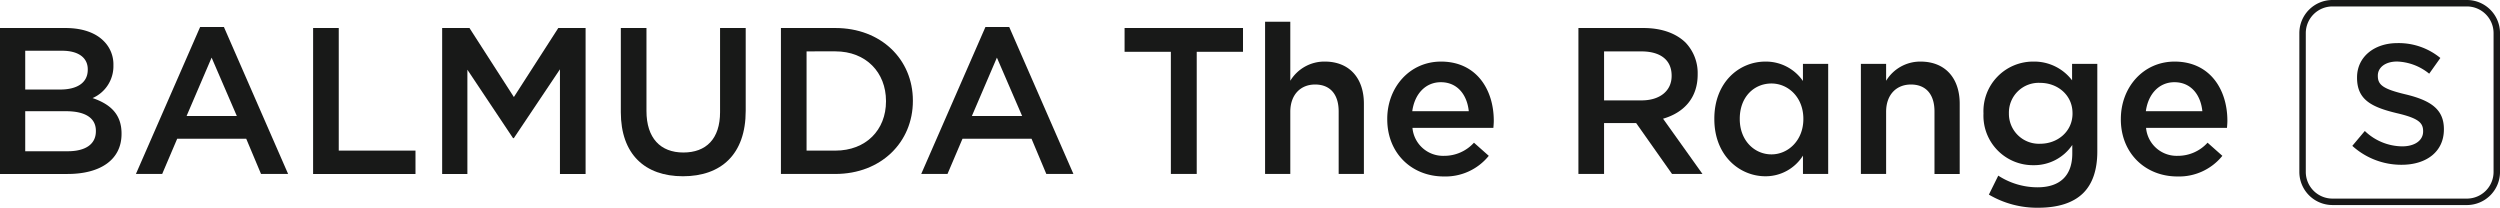 <svg xmlns="http://www.w3.org/2000/svg" xmlns:xlink="http://www.w3.org/1999/xlink" width="546.903" height="45.446" viewBox="0 0 546.903 45.446"><defs><clipPath id="a"><rect width="546.903" height="45.446" fill="none"/></clipPath></defs><g transform="translate(0 0)" clip-path="url(#a)"><path d="M0,5.368H14.322c3.648,0,6.522,1,8.345,2.828a7.155,7.155,0,0,1,2.144,5.291v.09a7.6,7.6,0,0,1-4.561,7.116c3.741,1.278,6.339,3.421,6.339,7.754v.091c0,5.7-4.7,8.759-11.812,8.759H0ZM19.2,14.4c0-2.51-2.01-4.06-5.611-4.06H5.518v8.484h7.66c3.6,0,6.021-1.414,6.021-4.333Zm-4.789,9.167H5.518v8.759h9.3c3.832,0,6.157-1.5,6.157-4.379v-.09c0-2.693-2.143-4.291-6.566-4.291Z" transform="translate(0 0.761)" fill="#181918"/><path d="M40.09,5.168h5.2L59.336,37.323H53.41l-3.238-7.708h-15.1l-3.284,7.708H26.041Zm8.027,19.476L42.6,11.871,37.124,24.642Z" transform="translate(3.692 0.733)" fill="#181918"/><path d="M59.992,5.368H65.6v26.82H82.387V37.3h-22.4Z" transform="translate(8.506 0.761)" fill="#181918"/><path d="M84.715,5.368H90.69l9.714,15.1,9.714-15.1h5.975V37.3h-5.61V14.4L100.4,29.451h-.183L90.234,14.49V37.3H84.715Z" transform="translate(12.012 0.761)" fill="#181918"/><path d="M118.945,23.749V5.368h5.611V23.521c0,5.929,3.053,9.081,8.072,9.081,4.971,0,8.028-2.965,8.028-8.849V5.368h5.61V23.476c0,9.532-5.385,14.32-13.729,14.32-8.3,0-13.592-4.789-13.592-14.047" transform="translate(16.866 0.761)" fill="#181918"/><path d="M149.62,5.367h11.9c10.034,0,16.967,6.887,16.967,15.872v.092c0,8.985-6.933,15.962-16.967,15.962h-11.9Zm5.61,5.11v21.71h6.294c6.7,0,11.083-4.516,11.083-10.768v-.09c0-6.249-4.379-10.856-11.083-10.856Z" transform="translate(21.215 0.761)" fill="#181918"/><path d="M190.549,5.168h5.2l14.048,32.155h-5.929l-3.238-7.708h-15.1l-3.284,7.708H176.5Zm8.027,19.476-5.519-12.772-5.474,12.771Z" transform="translate(25.027 0.733)" fill="#181918"/><path d="M225.588,10.568H215.463v-5.2H241.37v5.2H231.246V37.295H225.59Z" transform="translate(30.551 0.761)" fill="#181918"/><path d="M242.383,4.17H247.9V17.078a8.725,8.725,0,0,1,7.524-4.2c5.428,0,8.575,3.649,8.575,9.213v15.37h-5.518V23.781c0-3.739-1.87-5.884-5.154-5.884-3.193,0-5.427,2.236-5.427,5.975V37.465h-5.519Z" transform="translate(34.368 0.591)" fill="#181918"/><path d="M265.789,24.433v-.09c0-6.887,4.879-12.544,11.767-12.544,7.663,0,11.539,6.022,11.539,12.954,0,.5-.046,1-.091,1.552h-17.7a6.722,6.722,0,0,0,6.932,6.111,8.746,8.746,0,0,0,6.523-2.874L288,32.415a12.176,12.176,0,0,1-9.85,4.515c-6.979,0-12.36-5.062-12.36-12.5m17.834-1.779c-.365-3.558-2.463-6.339-6.113-6.339-3.375,0-5.745,2.6-6.248,6.339Z" transform="translate(37.687 1.673)" fill="#181918"/><path d="M302.416,5.368h14.23c4.013,0,7.161,1.185,9.212,3.192a9.649,9.649,0,0,1,2.646,6.887v.091c0,5.245-3.148,8.392-7.571,9.669l8.621,12.086h-6.66L315.05,26.166h-7.025V37.295h-5.61ZM316.238,21.2c4.013,0,6.569-2.1,6.569-5.336v-.091c0-3.421-2.463-5.29-6.614-5.29h-8.166V21.2Z" transform="translate(42.881 0.761)" fill="#181918"/><path d="M328.456,24.388V24.3c0-7.98,5.428-12.5,11.175-12.5a9.851,9.851,0,0,1,8.21,4.243V12.3h5.522V36.384h-5.518V32.371a9.641,9.641,0,0,1-8.21,4.516c-5.66,0-11.178-4.516-11.178-12.5m19.475,0V24.3c0-4.652-3.285-7.707-6.979-7.707-3.786,0-6.933,2.918-6.933,7.707v.091c0,4.652,3.192,7.708,6.933,7.708C344.647,32.1,347.932,28.994,347.932,24.388Z" transform="translate(46.573 1.673)" fill="#181918"/><path d="M356.535,12.3h5.519V16a8.727,8.727,0,0,1,7.524-4.2c5.428,0,8.575,3.649,8.575,9.213V36.386h-5.518V22.7c0-3.741-1.87-5.884-5.154-5.884-3.192,0-5.427,2.234-5.427,5.974V36.384h-5.519Z" transform="translate(50.555 1.673)" fill="#181918"/><path d="M381.206,40.9l2.053-4.15a15.794,15.794,0,0,0,8.575,2.553c4.926,0,7.617-2.553,7.617-7.393V30.041a10.093,10.093,0,0,1-8.482,4.423A10.822,10.822,0,0,1,380.022,23.2v-.091A10.86,10.86,0,0,1,390.968,11.8a10.392,10.392,0,0,1,8.437,4.1V12.3h5.52V31.453c0,4.06-1.049,7.071-3.053,9.081-2.19,2.189-5.566,3.238-9.9,3.238A20.755,20.755,0,0,1,381.206,40.9M399.5,23.16v-.09c0-3.923-3.238-6.613-7.071-6.613a6.505,6.505,0,0,0-6.842,6.613v.09a6.559,6.559,0,0,0,6.5,6.62c.114,0,.23,0,.345-.006,3.833,0,7.071-2.7,7.071-6.614" transform="translate(53.885 1.672)" fill="#181918"/><path d="M406.343,24.433v-.09c0-6.887,4.879-12.544,11.767-12.544,7.663,0,11.538,6.022,11.538,12.954,0,.5-.045,1-.09,1.552h-17.7a6.722,6.722,0,0,0,6.932,6.111,8.745,8.745,0,0,0,6.522-2.874l3.239,2.874A12.179,12.179,0,0,1,418.7,36.93c-6.976,0-12.36-5.062-12.36-12.5m17.834-1.779c-.365-3.558-2.464-6.339-6.112-6.339-3.375,0-5.747,2.6-6.249,6.339Z" transform="translate(57.617 1.673)" fill="#181918"/><path d="M477.2,44.855H447.782a7.25,7.25,0,0,1-7.24-7.244V7.245A7.251,7.251,0,0,1,447.782,0H477.2a7.251,7.251,0,0,1,7.24,7.245V37.612a7.25,7.25,0,0,1-7.24,7.244M447.782,1.41a5.839,5.839,0,0,0-5.83,5.835V37.612a5.839,5.839,0,0,0,5.83,5.833H477.2a5.839,5.839,0,0,0,5.83-5.833V7.245A5.839,5.839,0,0,0,477.2,1.41Z" transform="translate(62.466 0)" fill="#181918"/><path d="M450.689,30.736l2.736-3.253a11.983,11.983,0,0,0,8.17,3.364c2.81,0,4.584-1.331,4.584-3.253V27.52c0-1.849-1.036-2.846-5.842-3.955-5.508-1.331-8.613-2.957-8.613-7.727v-.074c0-4.436,3.7-7.505,8.835-7.505a14.344,14.344,0,0,1,9.39,3.254l-2.441,3.438a11.748,11.748,0,0,0-7.023-2.662c-2.661,0-4.214,1.368-4.214,3.068v.074c0,2,1.183,2.883,6.174,4.066,5.471,1.331,8.28,3.291,8.28,7.579v.073c0,4.843-3.807,7.727-9.242,7.727a15.942,15.942,0,0,1-10.795-4.14" transform="translate(63.905 1.171)" fill="#181918"/></g></svg>